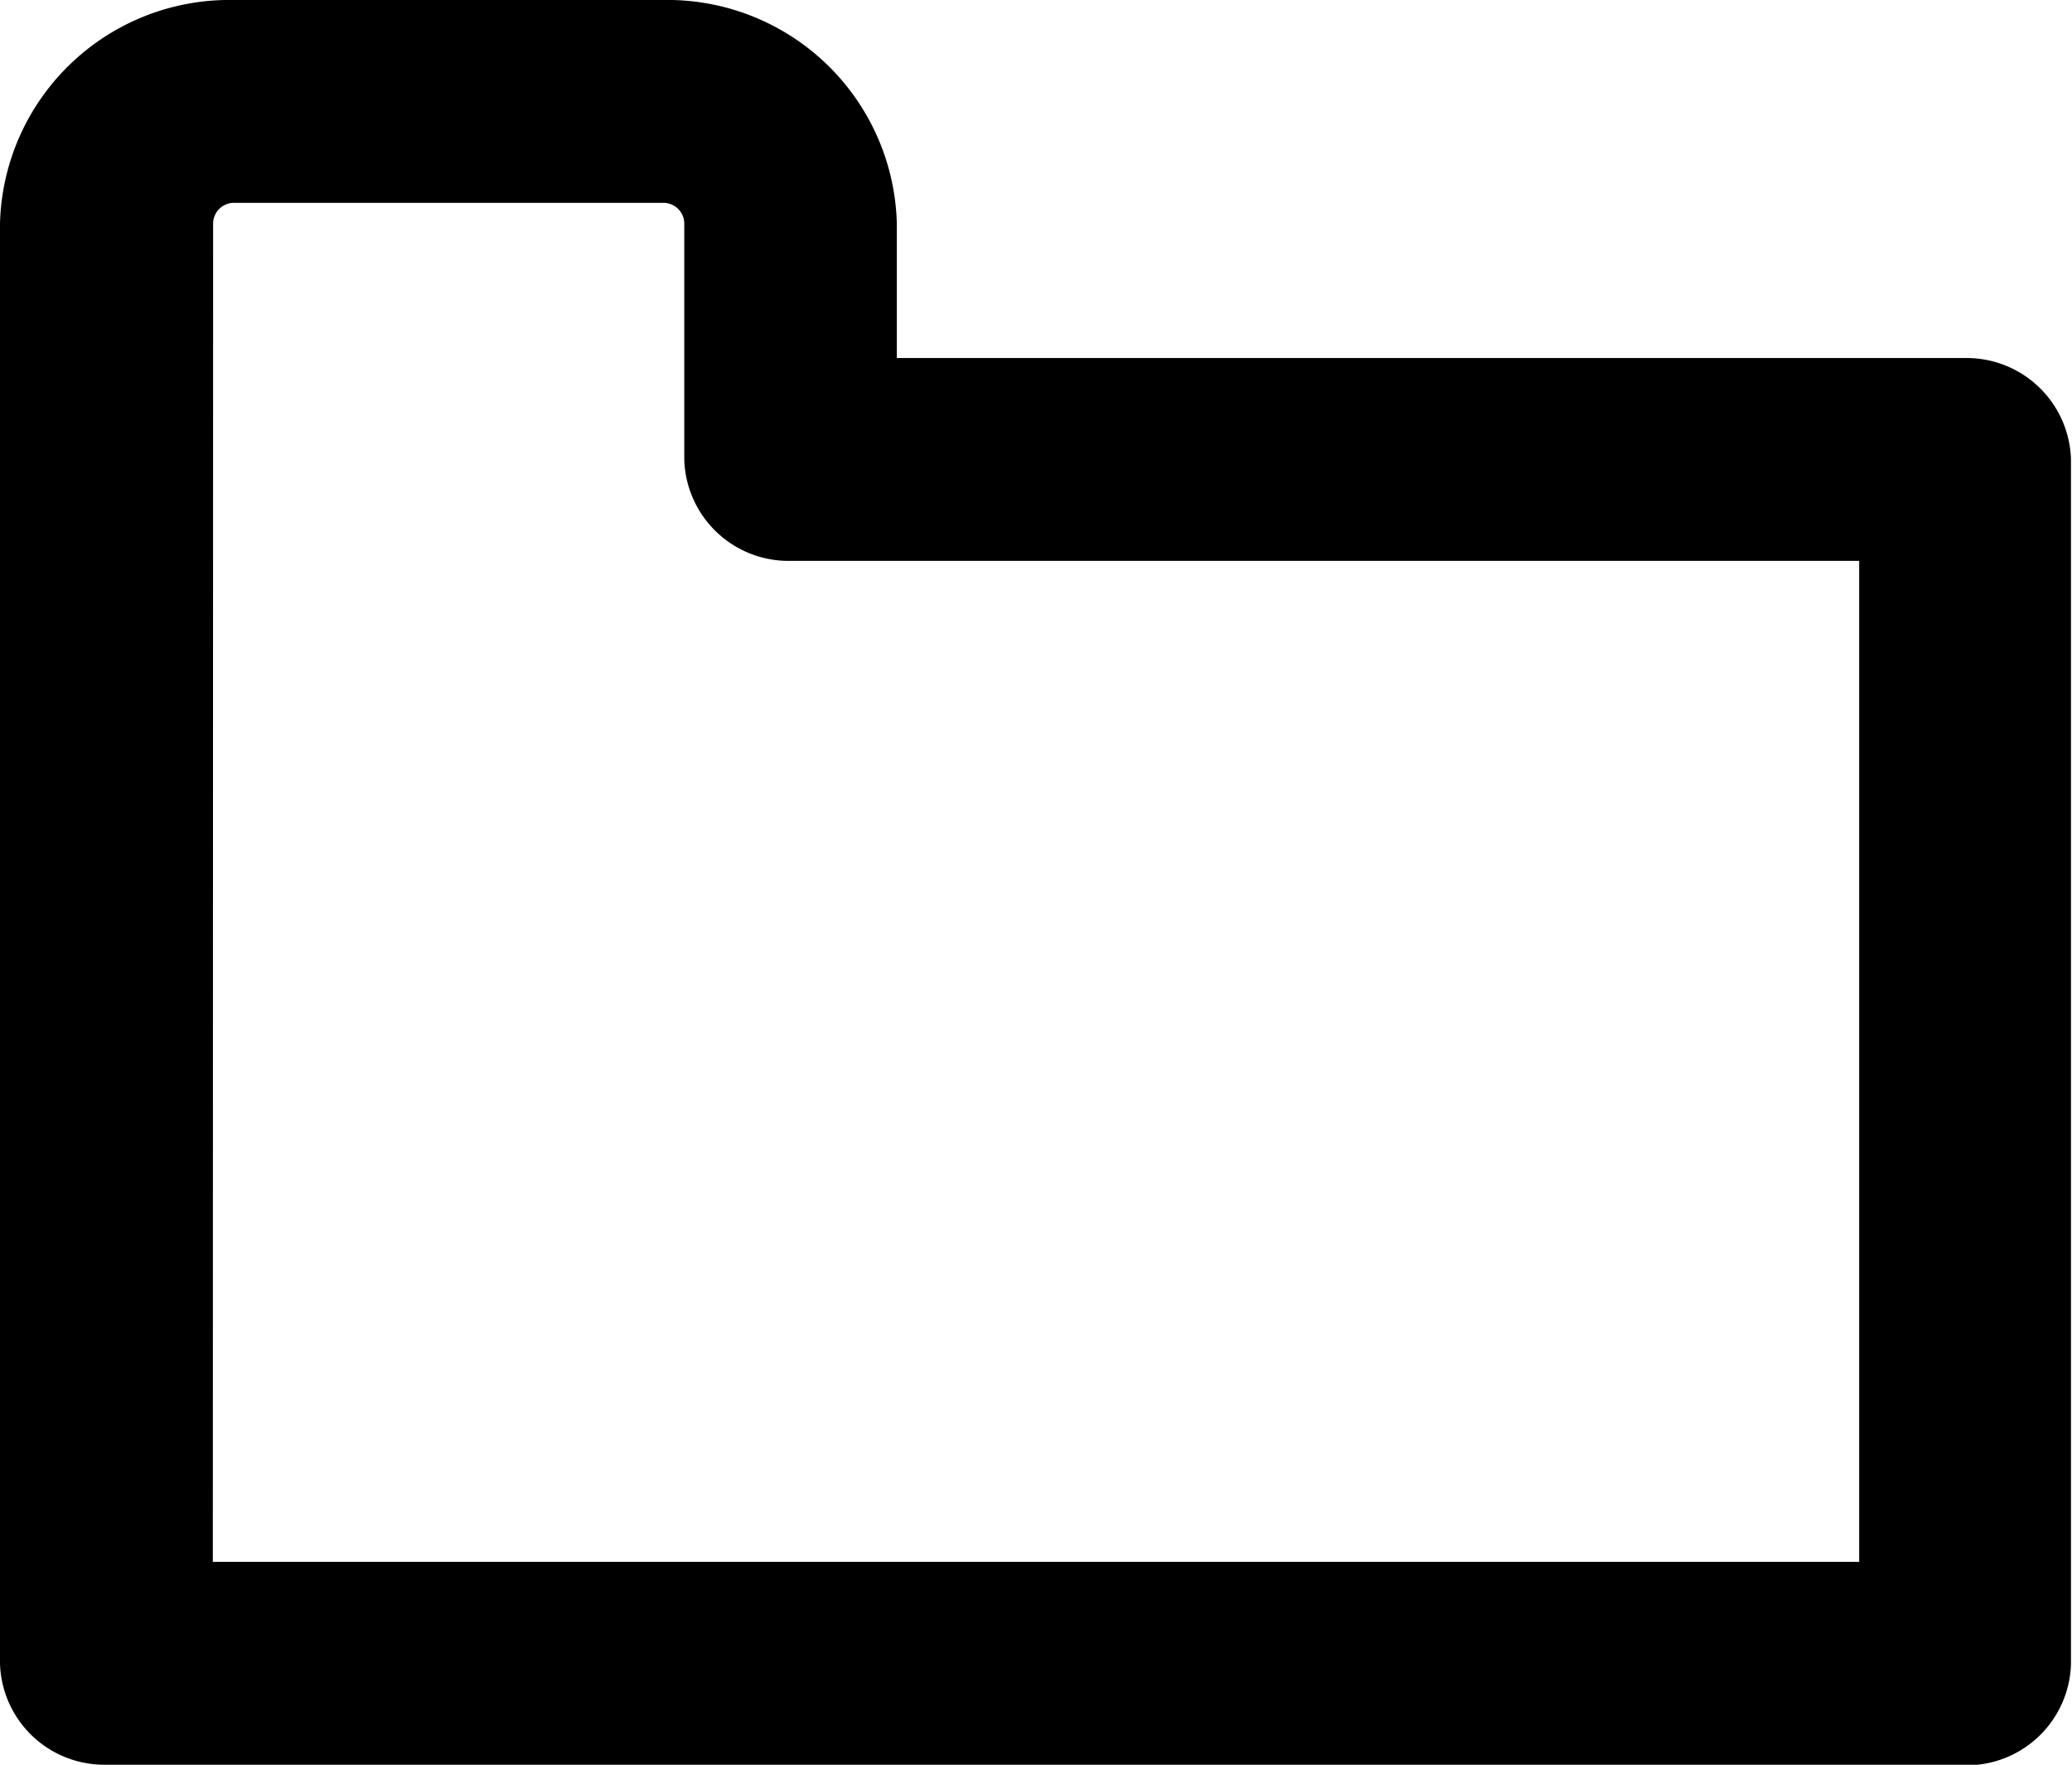 <svg xmlns="http://www.w3.org/2000/svg" xmlns:xlink="http://www.w3.org/1999/xlink" width="22.235" height="18.941" viewBox="0 0 22.235 18.941">
  <defs>
    <clipPath id="clip-path">
      <rect id="Rechteck_1080" data-name="Rechteck 1080" width="22.235" height="18.941" transform="translate(3.294 4.941)"/>
    </clipPath>
  </defs>
  <g id="Gruppe_3493" data-name="Gruppe 3493" transform="translate(-3.294 -4.941)" clip-path="url(#clip-path)">
    <path id="Pfad_10922" data-name="Pfad 10922" d="M24.387,23.882H4.436a1.119,1.119,0,0,1-1.142-1.088V7.336A2.463,2.463,0,0,1,5.806,4.941h4.6a2.463,2.463,0,0,1,2.512,2.395V8.784H24.376a1.12,1.12,0,0,1,1.142,1.089V22.8a1.119,1.119,0,0,1-1.142,1.088ZM5.578,21.705H23.245V10.961H11.779a1.12,1.12,0,0,1-1.142-1.089V7.336a.224.224,0,0,0-.228-.218h-4.6a.224.224,0,0,0-.228.218Z"/>
  </g>
</svg>
